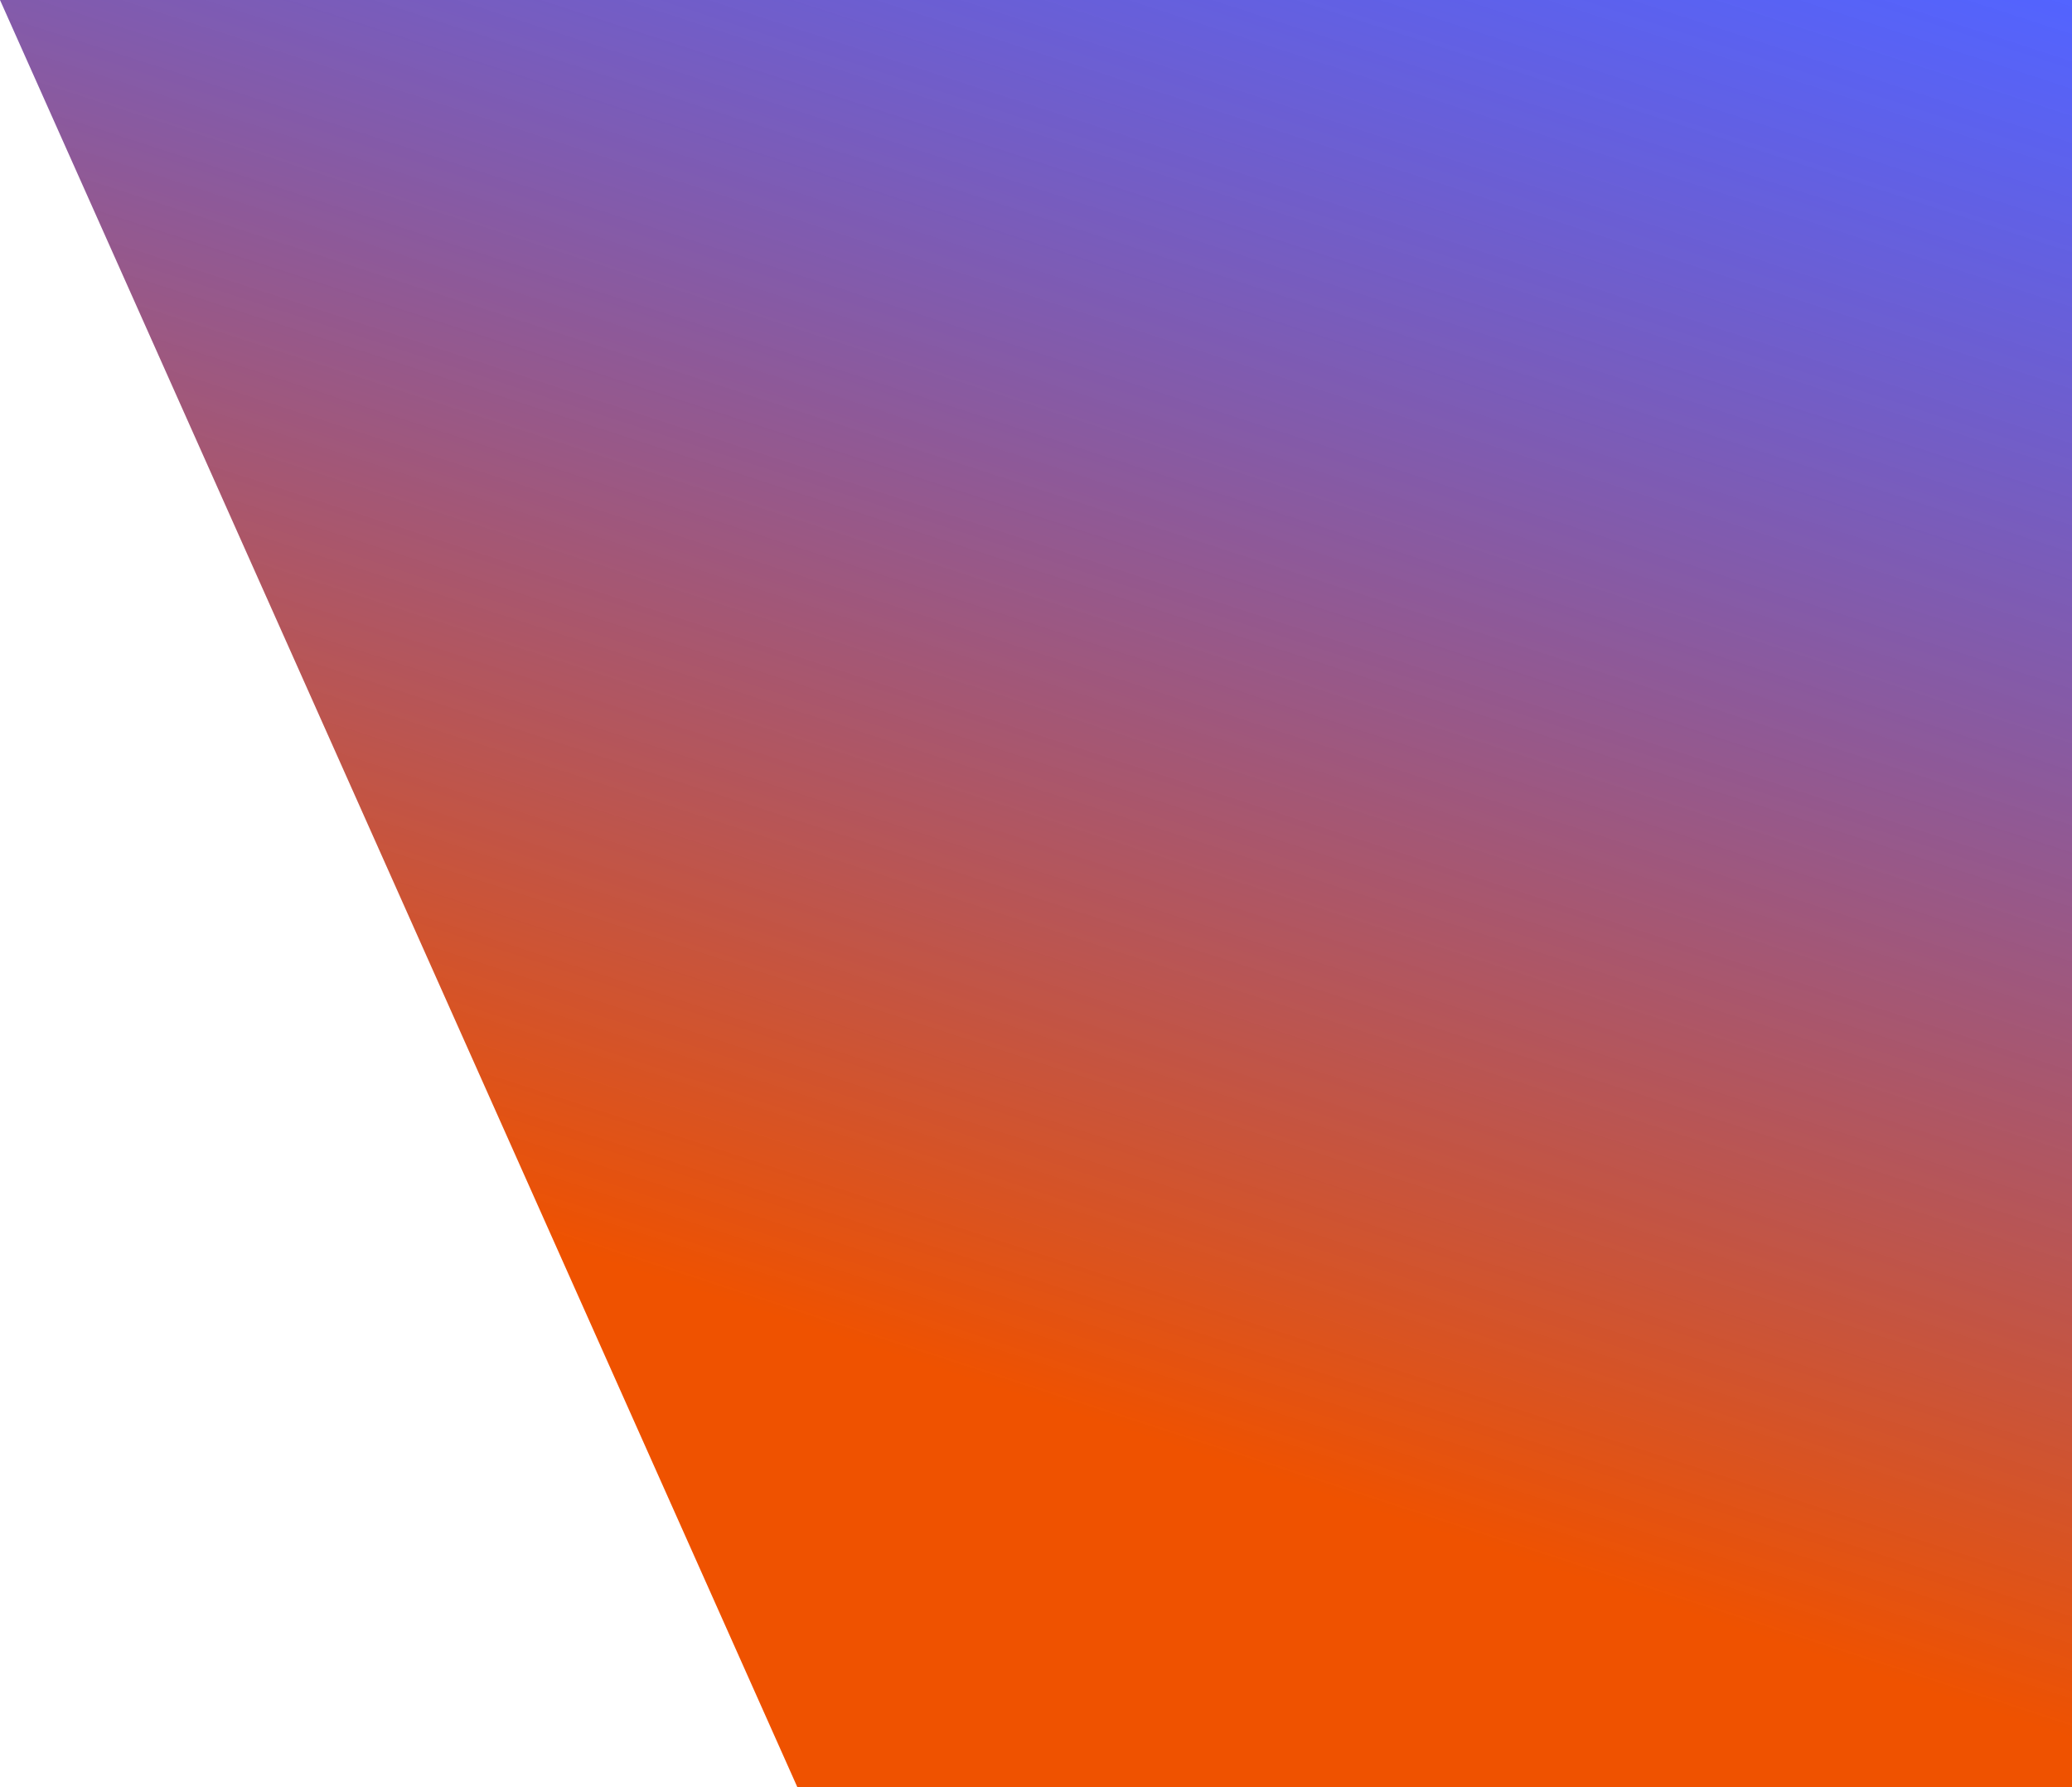 <?xml version="1.0" encoding="UTF-8"?> <svg xmlns="http://www.w3.org/2000/svg" width="2444" height="2108" viewBox="0 0 2444 2108" fill="none"> <path d="M2444 0H0L940.563 2108H2444V0Z" fill="url(#paint0_linear_587_679)"></path> <defs> <linearGradient id="paint0_linear_587_679" x1="2444" y1="0" x2="1840.6" y2="1855.41" gradientUnits="userSpaceOnUse"> <stop stop-color="#1930FF" stop-opacity="0.75"></stop> <stop offset="1" stop-color="#EF5200"></stop> </linearGradient> </defs> </svg> 